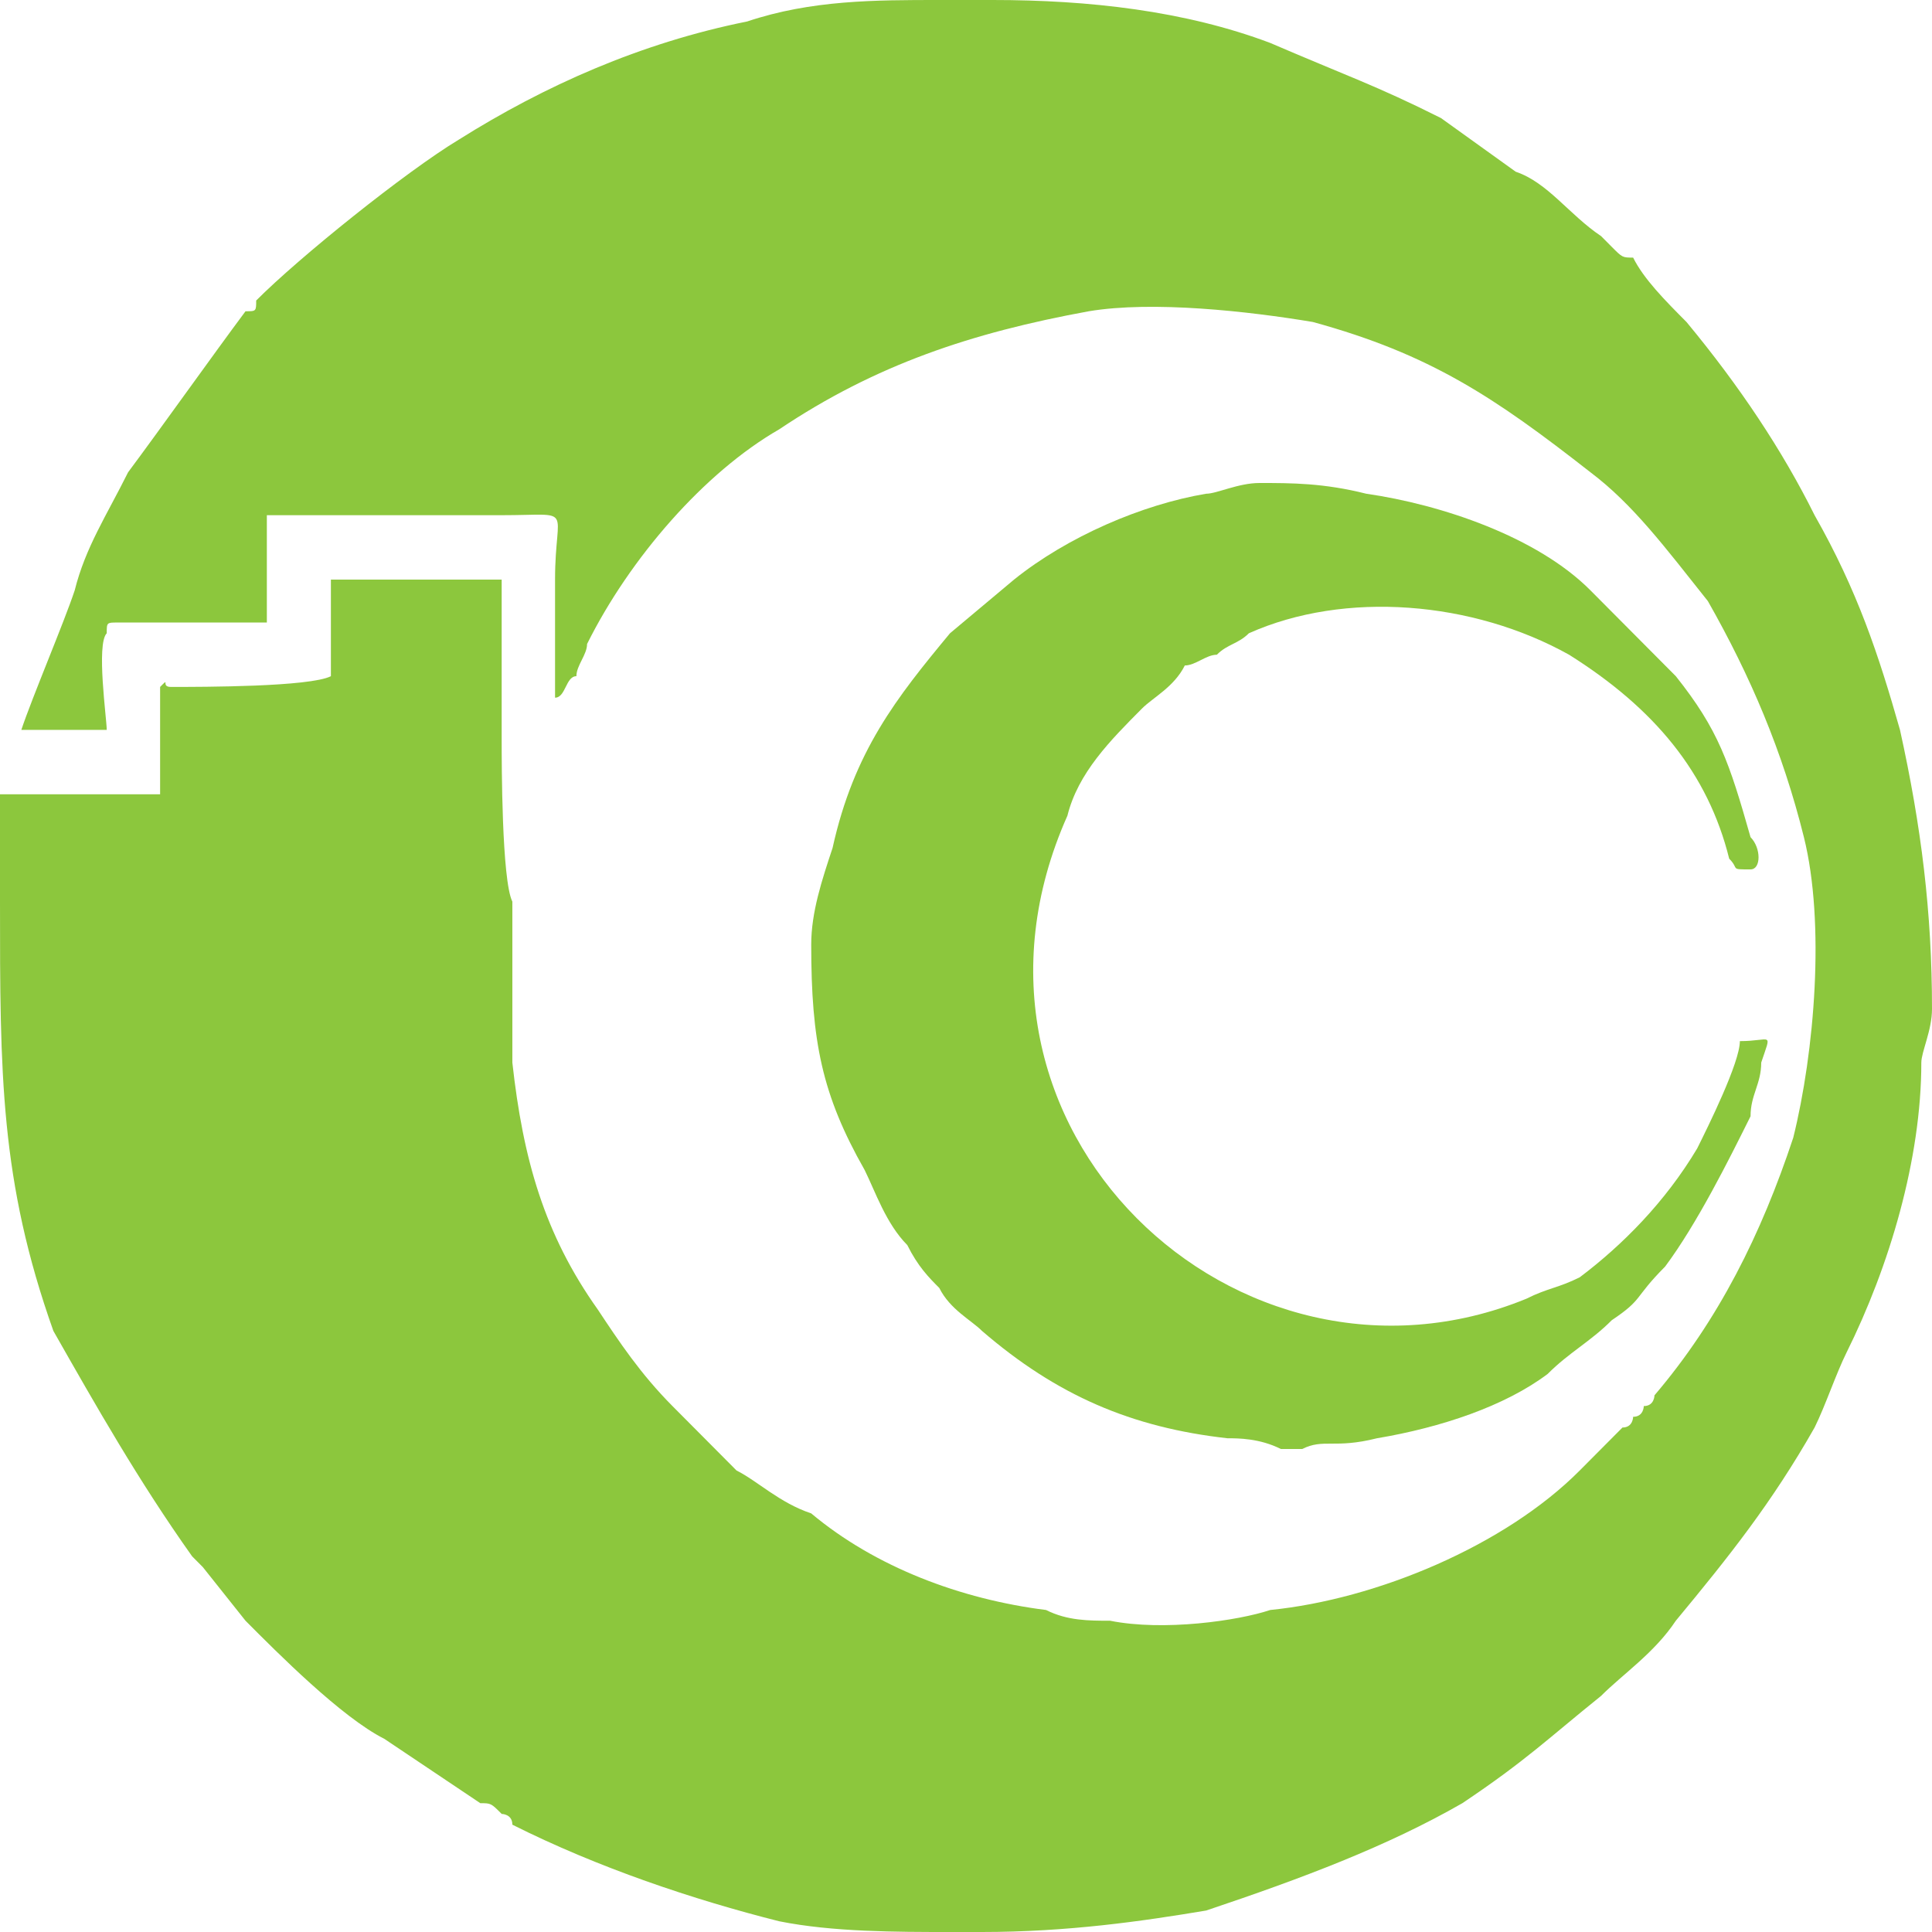 <svg width="150" height="150" viewBox="0 0 150 150" fill="none" xmlns="http://www.w3.org/2000/svg">
<path fill-rule="evenodd" clip-rule="evenodd" d="M25.691 45V52.5C24.033 53.333 15.746 53.333 13.26 53.333C12.431 53.333 13.26 52.5 12.431 53.333C12.431 55 12.431 60 12.431 61.667H0C0 64.167 0 66.667 0 70C0 83.333 0 91.667 4.144 103.333C7.459 109.167 10.774 115 14.917 120.833L15.746 121.667L19.061 125.833C21.547 128.333 26.519 133.333 29.834 135C32.32 136.667 34.807 138.333 37.293 140C38.121 140 38.121 140 38.95 140.833C38.95 140.833 39.779 140.833 39.779 141.667C46.409 145 53.867 147.5 60.497 149.167C64.641 150 69.613 150 73.757 150H76.243C82.873 150 88.674 149.167 93.646 148.333C101.105 145.833 107.735 143.333 113.536 140C118.508 136.667 120.166 135 124.309 131.667C125.967 130 128.453 128.333 130.11 125.833C134.254 120.833 137.569 116.667 140.884 110.833C141.713 109.167 142.541 106.667 143.37 105C146.685 98.333 149.171 90 149.171 82.5C149.171 81.667 150 80 150 78.333C150 70.833 149.171 64.167 147.514 56.667C145.856 50.833 144.199 45.833 140.884 40C138.398 35 135.083 30 130.939 25C129.282 23.333 127.624 21.667 126.796 20C125.967 20 125.967 20 125.138 19.167C124.309 18.333 124.309 18.333 124.309 18.333C121.823 16.667 120.166 14.167 117.68 13.333L111.878 9.167C106.906 6.667 104.42 5.833 98.619 3.333C91.989 0.833 84.53 0 77.072 0H72.928C67.956 0 62.983 0 58.011 1.667C49.724 3.333 42.265 6.667 35.635 10.833C31.492 13.333 23.204 20 19.89 23.333C19.89 24.167 19.89 24.167 19.061 24.167C16.575 27.5 12.431 33.333 9.945 36.667C8.287 40 6.63 42.5 5.801 45.833C4.972 48.333 2.486 54.167 1.657 56.667H8.287C8.287 55.833 7.459 50 8.287 49.167C8.287 48.333 8.287 48.333 9.116 48.333C12.431 48.333 17.403 48.333 20.718 48.333V40C26.519 40 33.149 40 38.95 40C44.751 40 43.094 39.167 43.094 45C43.094 48.333 43.094 50.833 43.094 54.167C43.923 54.167 43.923 52.5 44.751 52.5C44.751 51.667 45.58 50.833 45.58 50C48.895 43.333 54.696 36.667 60.497 33.333C67.956 28.333 75.414 25.833 84.53 24.167C89.503 23.333 96.961 24.167 101.934 25C111.05 27.5 116.022 30.833 123.481 36.667C126.796 39.167 129.282 42.5 132.597 46.667C135.912 52.5 138.398 58.333 140.055 65C141.713 71.667 140.884 81.667 139.227 88.333C136.74 95.833 133.425 102.5 128.453 108.333C128.453 108.333 128.453 109.167 127.624 109.167C127.624 109.167 127.624 110 126.796 110C126.796 110 126.796 110.833 125.967 110.833L123.481 113.333C123.481 113.333 123.481 113.333 122.652 114.167C116.851 120 106.906 124.167 98.619 125C96.133 125.833 90.332 126.667 86.188 125.833C84.53 125.833 82.873 125.833 81.216 125C74.586 124.167 67.956 121.667 62.983 117.5C60.497 116.667 58.84 115 57.182 114.167C55.525 112.5 53.867 110.833 52.21 109.167C49.724 106.667 48.066 104.167 46.409 101.667C42.265 95.833 40.608 90 39.779 82.5C39.779 79.167 39.779 72.5 39.779 70C38.95 68.333 38.95 59.167 38.95 57.5C38.95 55 38.95 50.833 38.95 47.5C38.95 46.667 38.95 45.833 38.95 45H25.691Z" fill="#8CC73D"/>
<path fill-rule="evenodd" clip-rule="evenodd" d="M62.983 73.333C62.983 80.833 63.812 85 67.127 90.833C67.956 92.5 68.785 95 70.442 96.667C71.271 98.333 72.1 99.167 72.928 100C73.757 101.667 75.414 102.5 76.243 103.333C82.044 108.333 87.845 110.833 95.304 111.667C96.133 111.667 97.79 111.667 99.448 112.5C100.276 112.5 100.276 112.5 101.105 112.5C102.762 111.667 103.591 112.5 106.906 111.667C111.878 110.833 116.851 109.167 120.166 106.667C121.823 105 123.481 104.167 125.138 102.5C127.624 100.833 126.796 100.833 129.282 98.333C131.768 95 134.254 90 135.912 86.667C135.912 85 136.74 84.167 136.74 82.5C137.569 80 137.569 80.833 135.083 80.833C135.083 82.5 132.597 87.5 131.768 89.167C129.282 93.333 125.967 96.667 122.652 99.167C120.995 100 120.166 100 118.508 100.833C96.133 110 72.1 87.5 82.873 63.333C83.702 60 86.188 57.5 88.674 55C89.503 54.167 91.16 53.333 91.989 51.667C92.818 51.667 93.646 50.833 94.475 50.833C95.304 50 96.133 50 96.961 49.167C104.42 45.833 114.365 46.667 121.823 50.833C128.453 55 132.597 60 134.254 66.667C135.083 67.5 134.254 67.5 135.912 67.5C136.74 67.5 136.74 65.833 135.912 65C134.254 59.167 133.425 56.667 130.111 52.5L123.481 45.833C119.337 41.667 111.878 39.167 106.077 38.333C102.762 37.5 100.276 37.5 97.79 37.5C96.133 37.5 94.475 38.333 93.646 38.333C88.674 39.167 82.873 41.667 78.729 45L73.757 49.167C69.613 54.167 66.298 58.333 64.641 65.833C63.812 68.333 62.983 70.833 62.983 73.333Z" fill="#8CC73D"/>
</svg>
